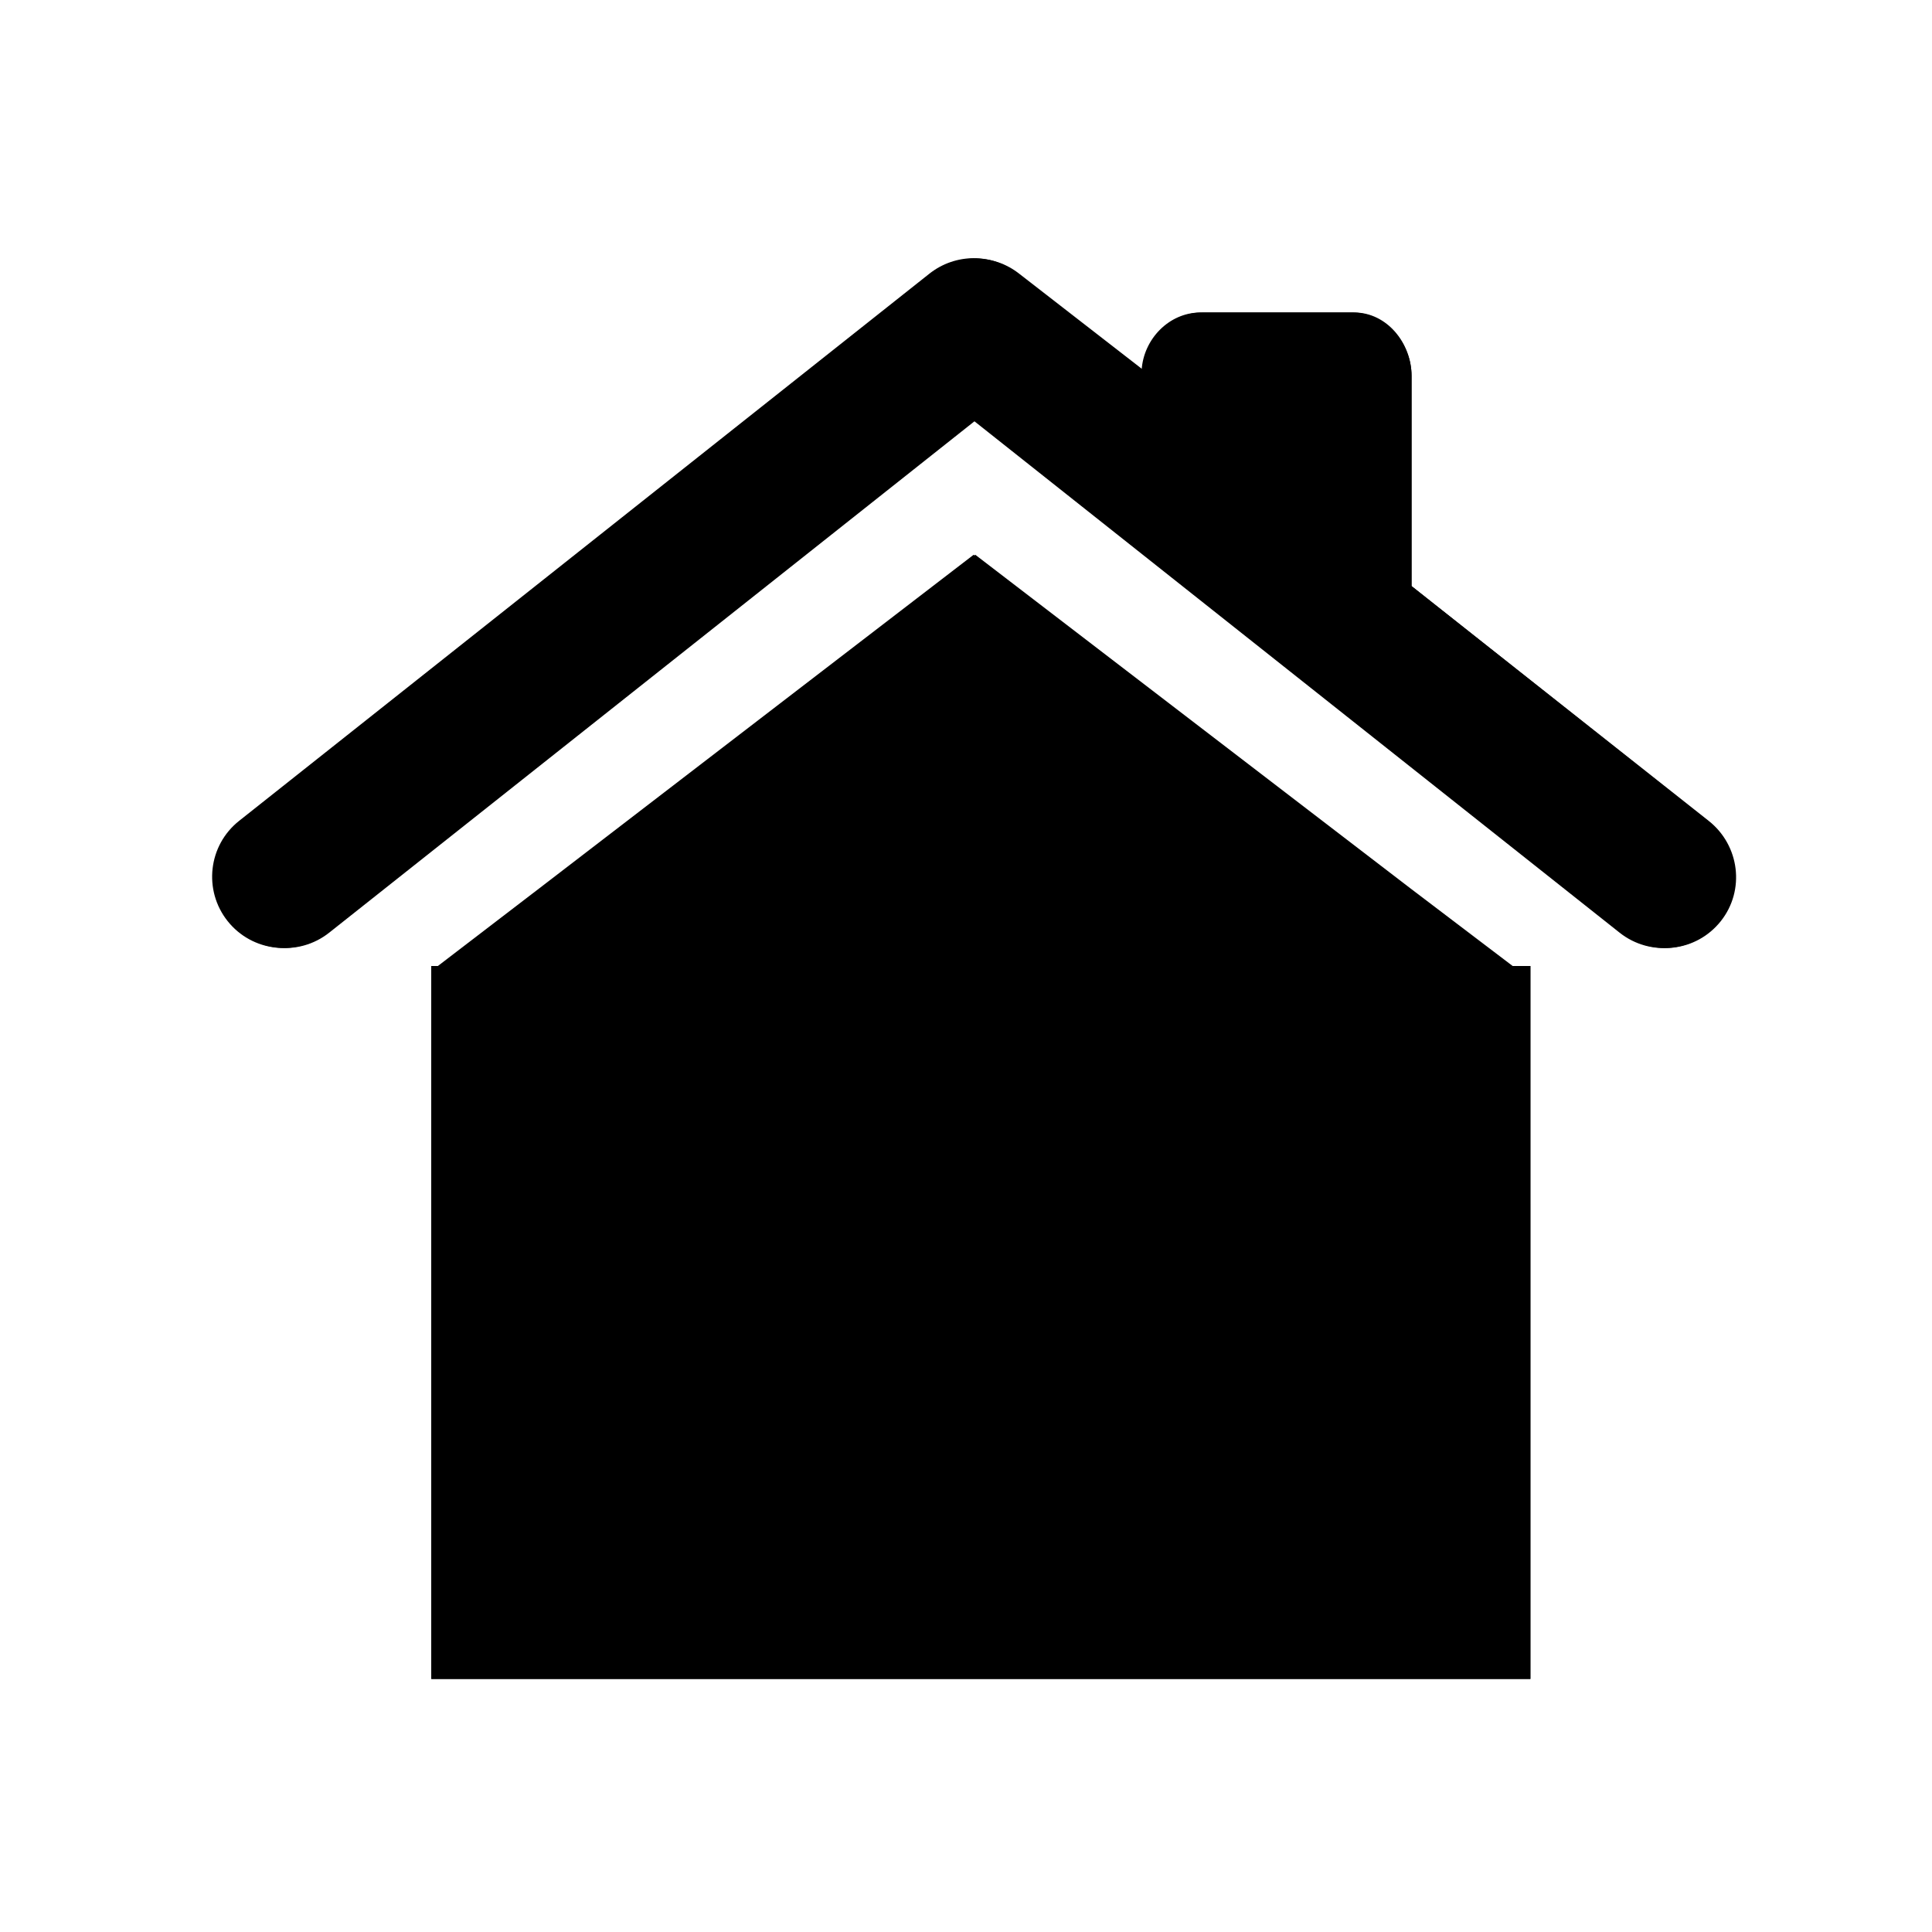 <?xml version="1.0" encoding="UTF-8"?>
<!-- Uploaded to: ICON Repo, www.svgrepo.com, Generator: ICON Repo Mixer Tools -->
<svg fill="#000000" width="800px" height="800px" version="1.1" viewBox="144 144 512 512" xmlns="http://www.w3.org/2000/svg">
 <g>
  <path d="m596.63 361.57-78.555-62.25v-55.734c0-8.66-7-16.766-15.648-16.766h-40.305c-8.32 0-15.059 7.047-15.578 15.242l-32.82-25.586c-6.856-5.449-16.578-5.383-23.441 0.062l-182.92 145c-8.172 6.481-9.531 18.367-3.062 26.535 6.481 8.172 18.344 9.555 26.504 3.07l171.21-135.67 171.18 135.68c8.172 6.488 20.043 5.117 26.52-3.062 6.465-8.172 5.086-20.043-3.086-26.523z"/>
  <path d="m517.4 379.5-115.39-88.473-115.18 88.457-26.789 20.516h-1.742v188.93h291.27v-188.93h-5.148z"/>
  <path d="m549.57 588.93h-291.27v-188.93h2.195l26.789-20.5 115.18-88.48 115.39 88.465 27.02 20.516h4.691zm24.09-197.78-171.19-135.68-171.21 135.68c-8.164 6.488-20.035 5.109-26.504-3.062-6.481-8.172-5.109-20.043 3.062-26.52l182.92-144.97c6.856-5.449 16.578-5.449 23.441 0l32.82 25.457c0.527-8.195 7.266-15.242 15.578-15.242h40.305c8.652 0 15.191 8.102 15.191 16.766v55.734l78.785 62.254c8.172 6.481 9.66 18.352 3.195 26.52-6.481 8.18-18.23 9.551-26.402 3.062z"/>
 </g>
</svg>